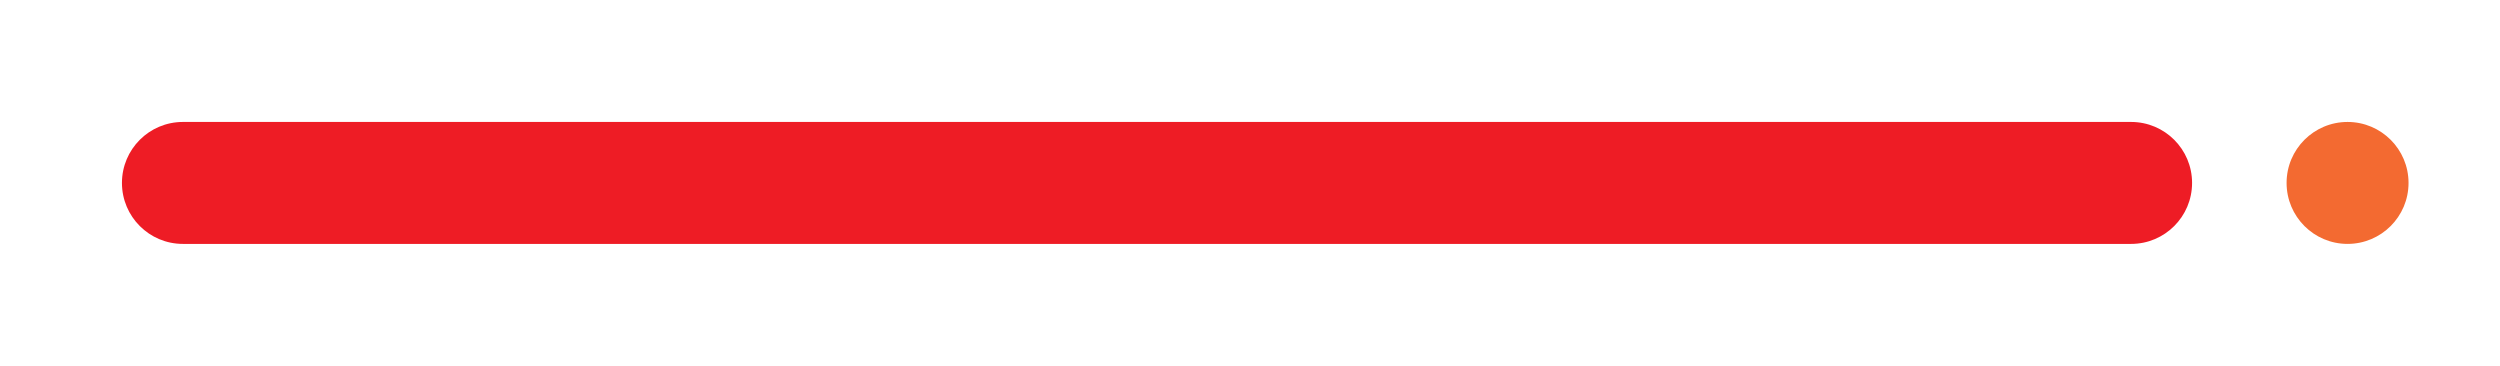 <svg viewBox="0 0 164 24" xmlns="http://www.w3.org/2000/svg" data-name="Layer 1" id="Layer_1">
  <defs>
    <style>
      .cls-1 {
        fill: #ee1c25;
      }

      .cls-1, .cls-2 {
        stroke-width: 0px;
      }

      .cls-2 {
        fill: #f36a31;
      }
    </style>
  </defs>
  <circle r="4" cy="12" cx="154" class="cls-2"/>
  <path d="m139.8,8H12c-2.21,0-4,1.79-4,4s1.79,4,4,4h127.8c2.21,0,4-1.79,4-4s-1.79-4-4-4Z" class="cls-1"/>
</svg>